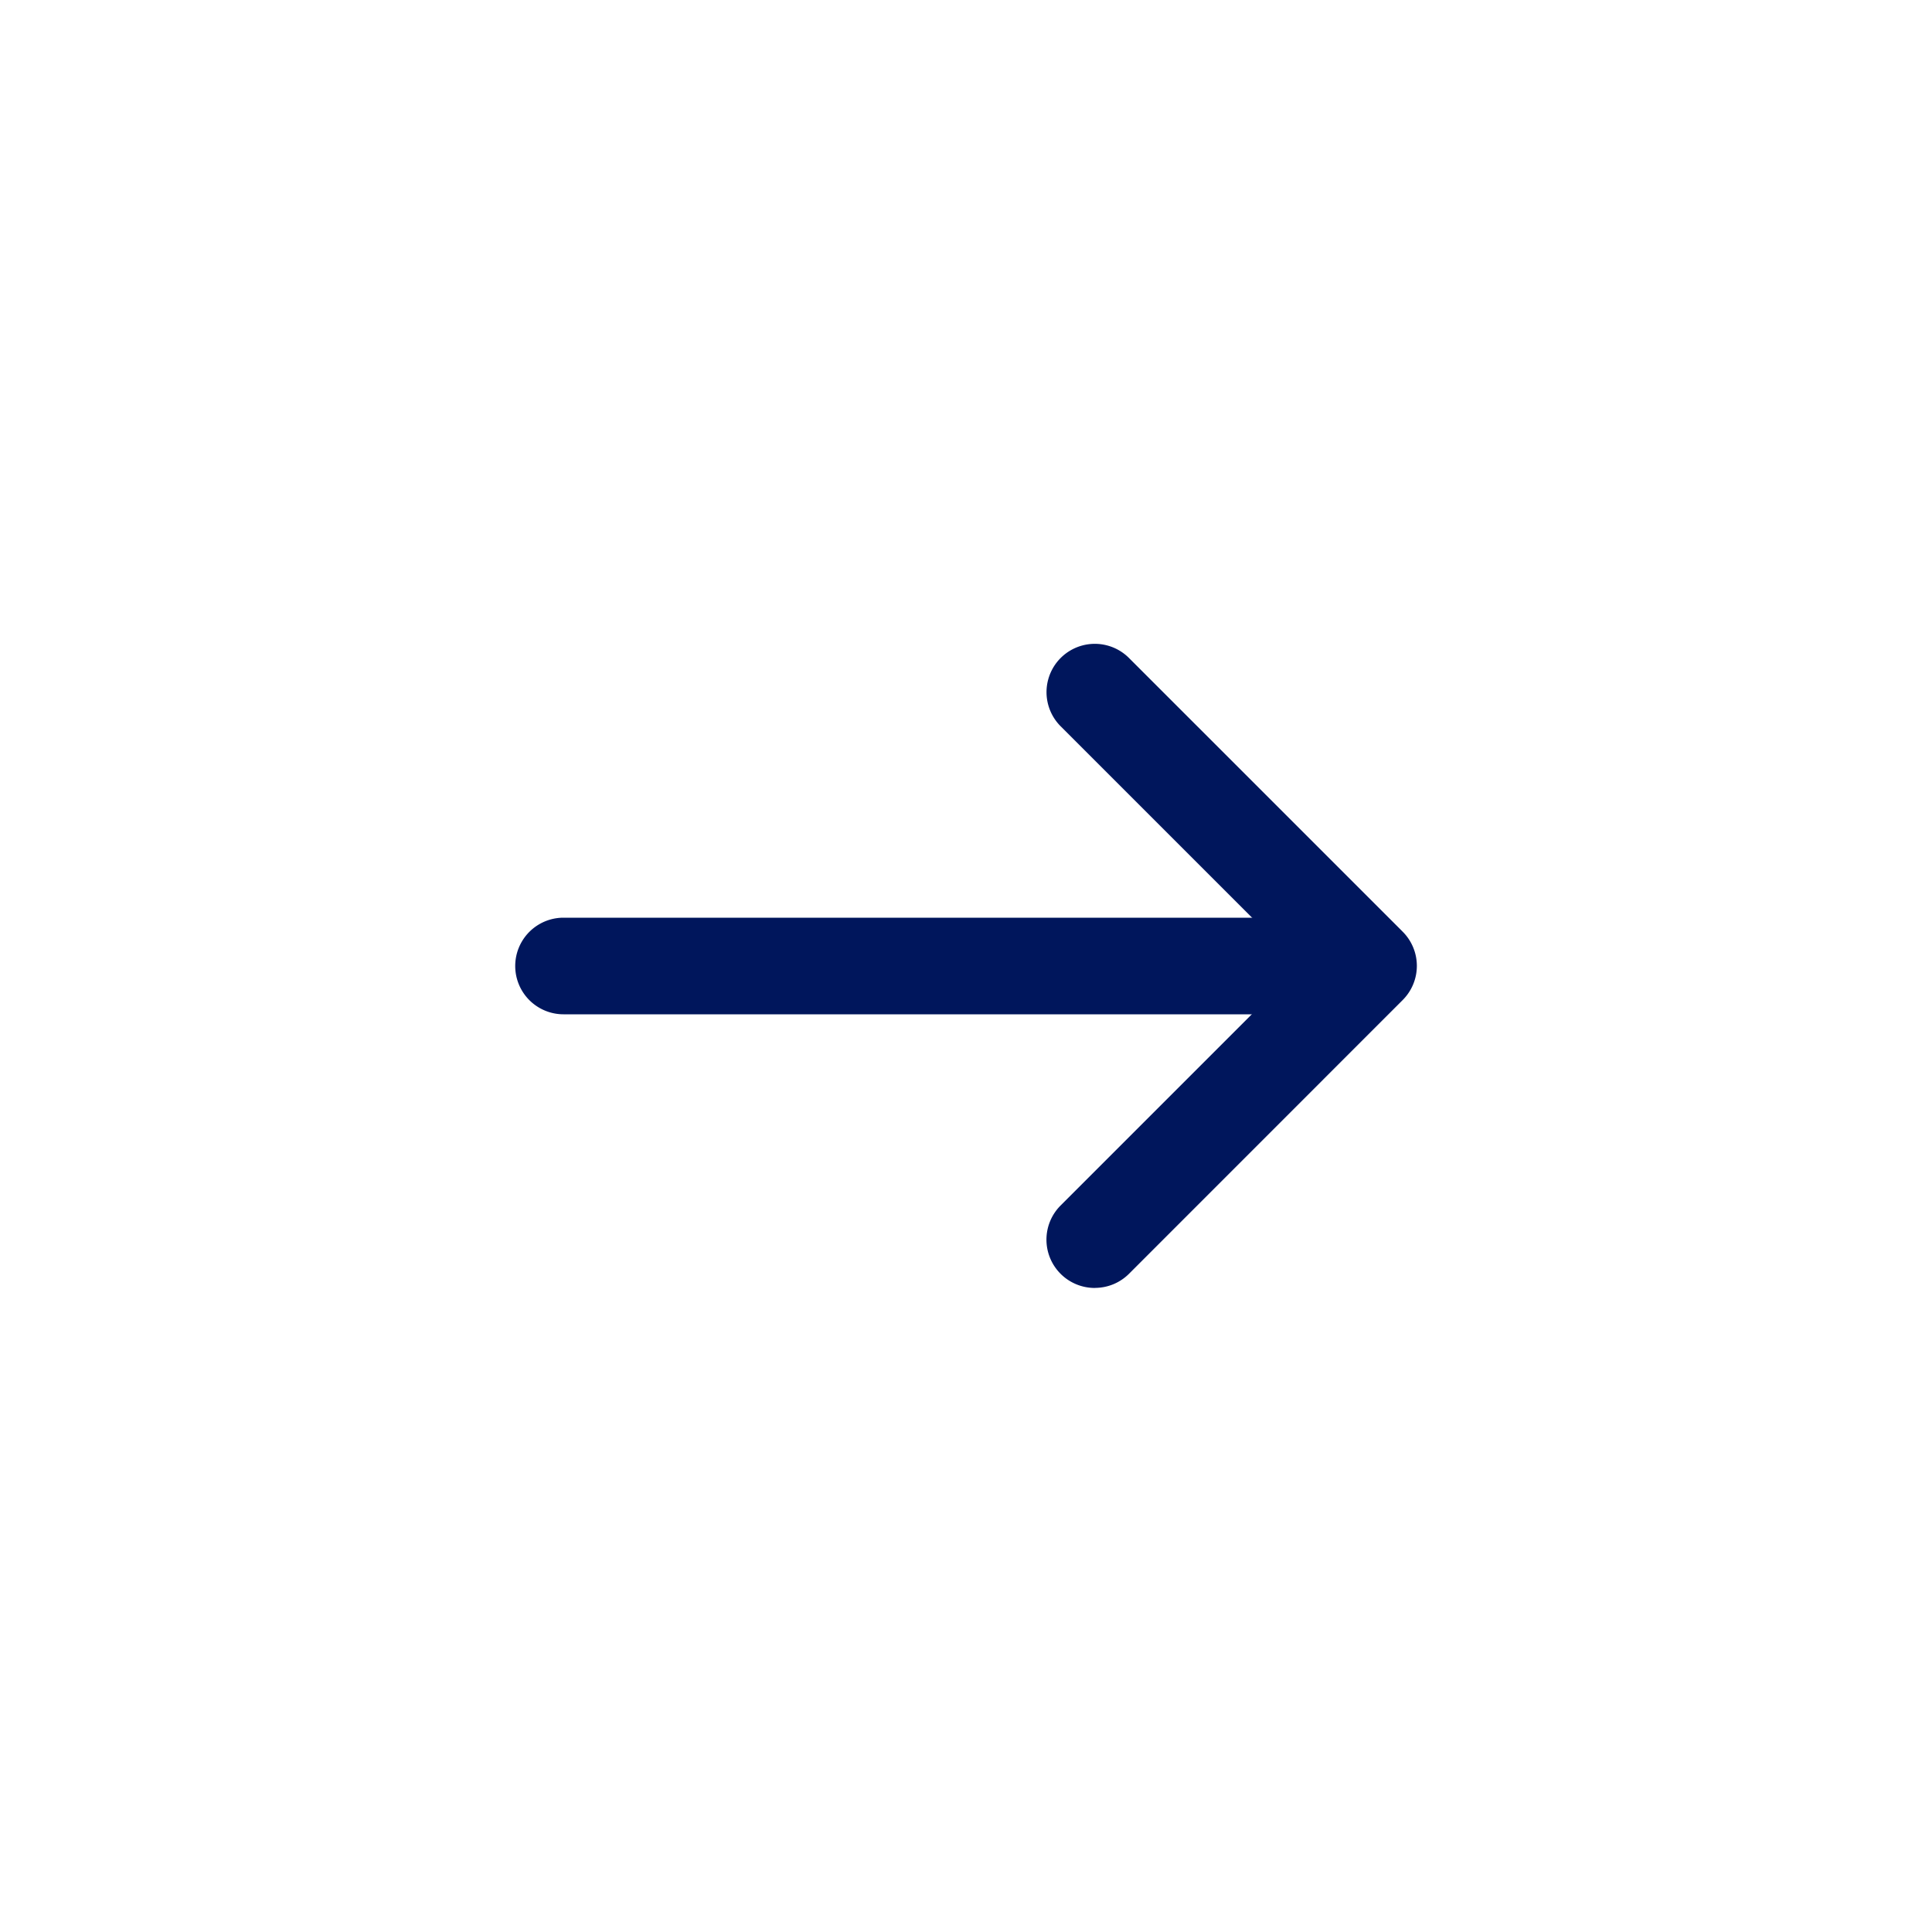<svg xmlns="http://www.w3.org/2000/svg" width="28" height="28" fill="none"><path fill="#00165C" d="M19.6 14.7H8.167a.7.7 0 0 1 0-1.4H19.6a.7.7 0 0 1 0 1.4Z"/><path fill="#00165C" d="M15.867 18.666a.7.7 0 0 1-.495-1.196l3.472-3.472-3.472-3.472a.7.7 0 1 1 .99-.99l3.967 3.967a.7.7 0 0 1 0 .99l-3.966 3.967a.698.698 0 0 1-.495.205l-.001.001Z"/></svg>